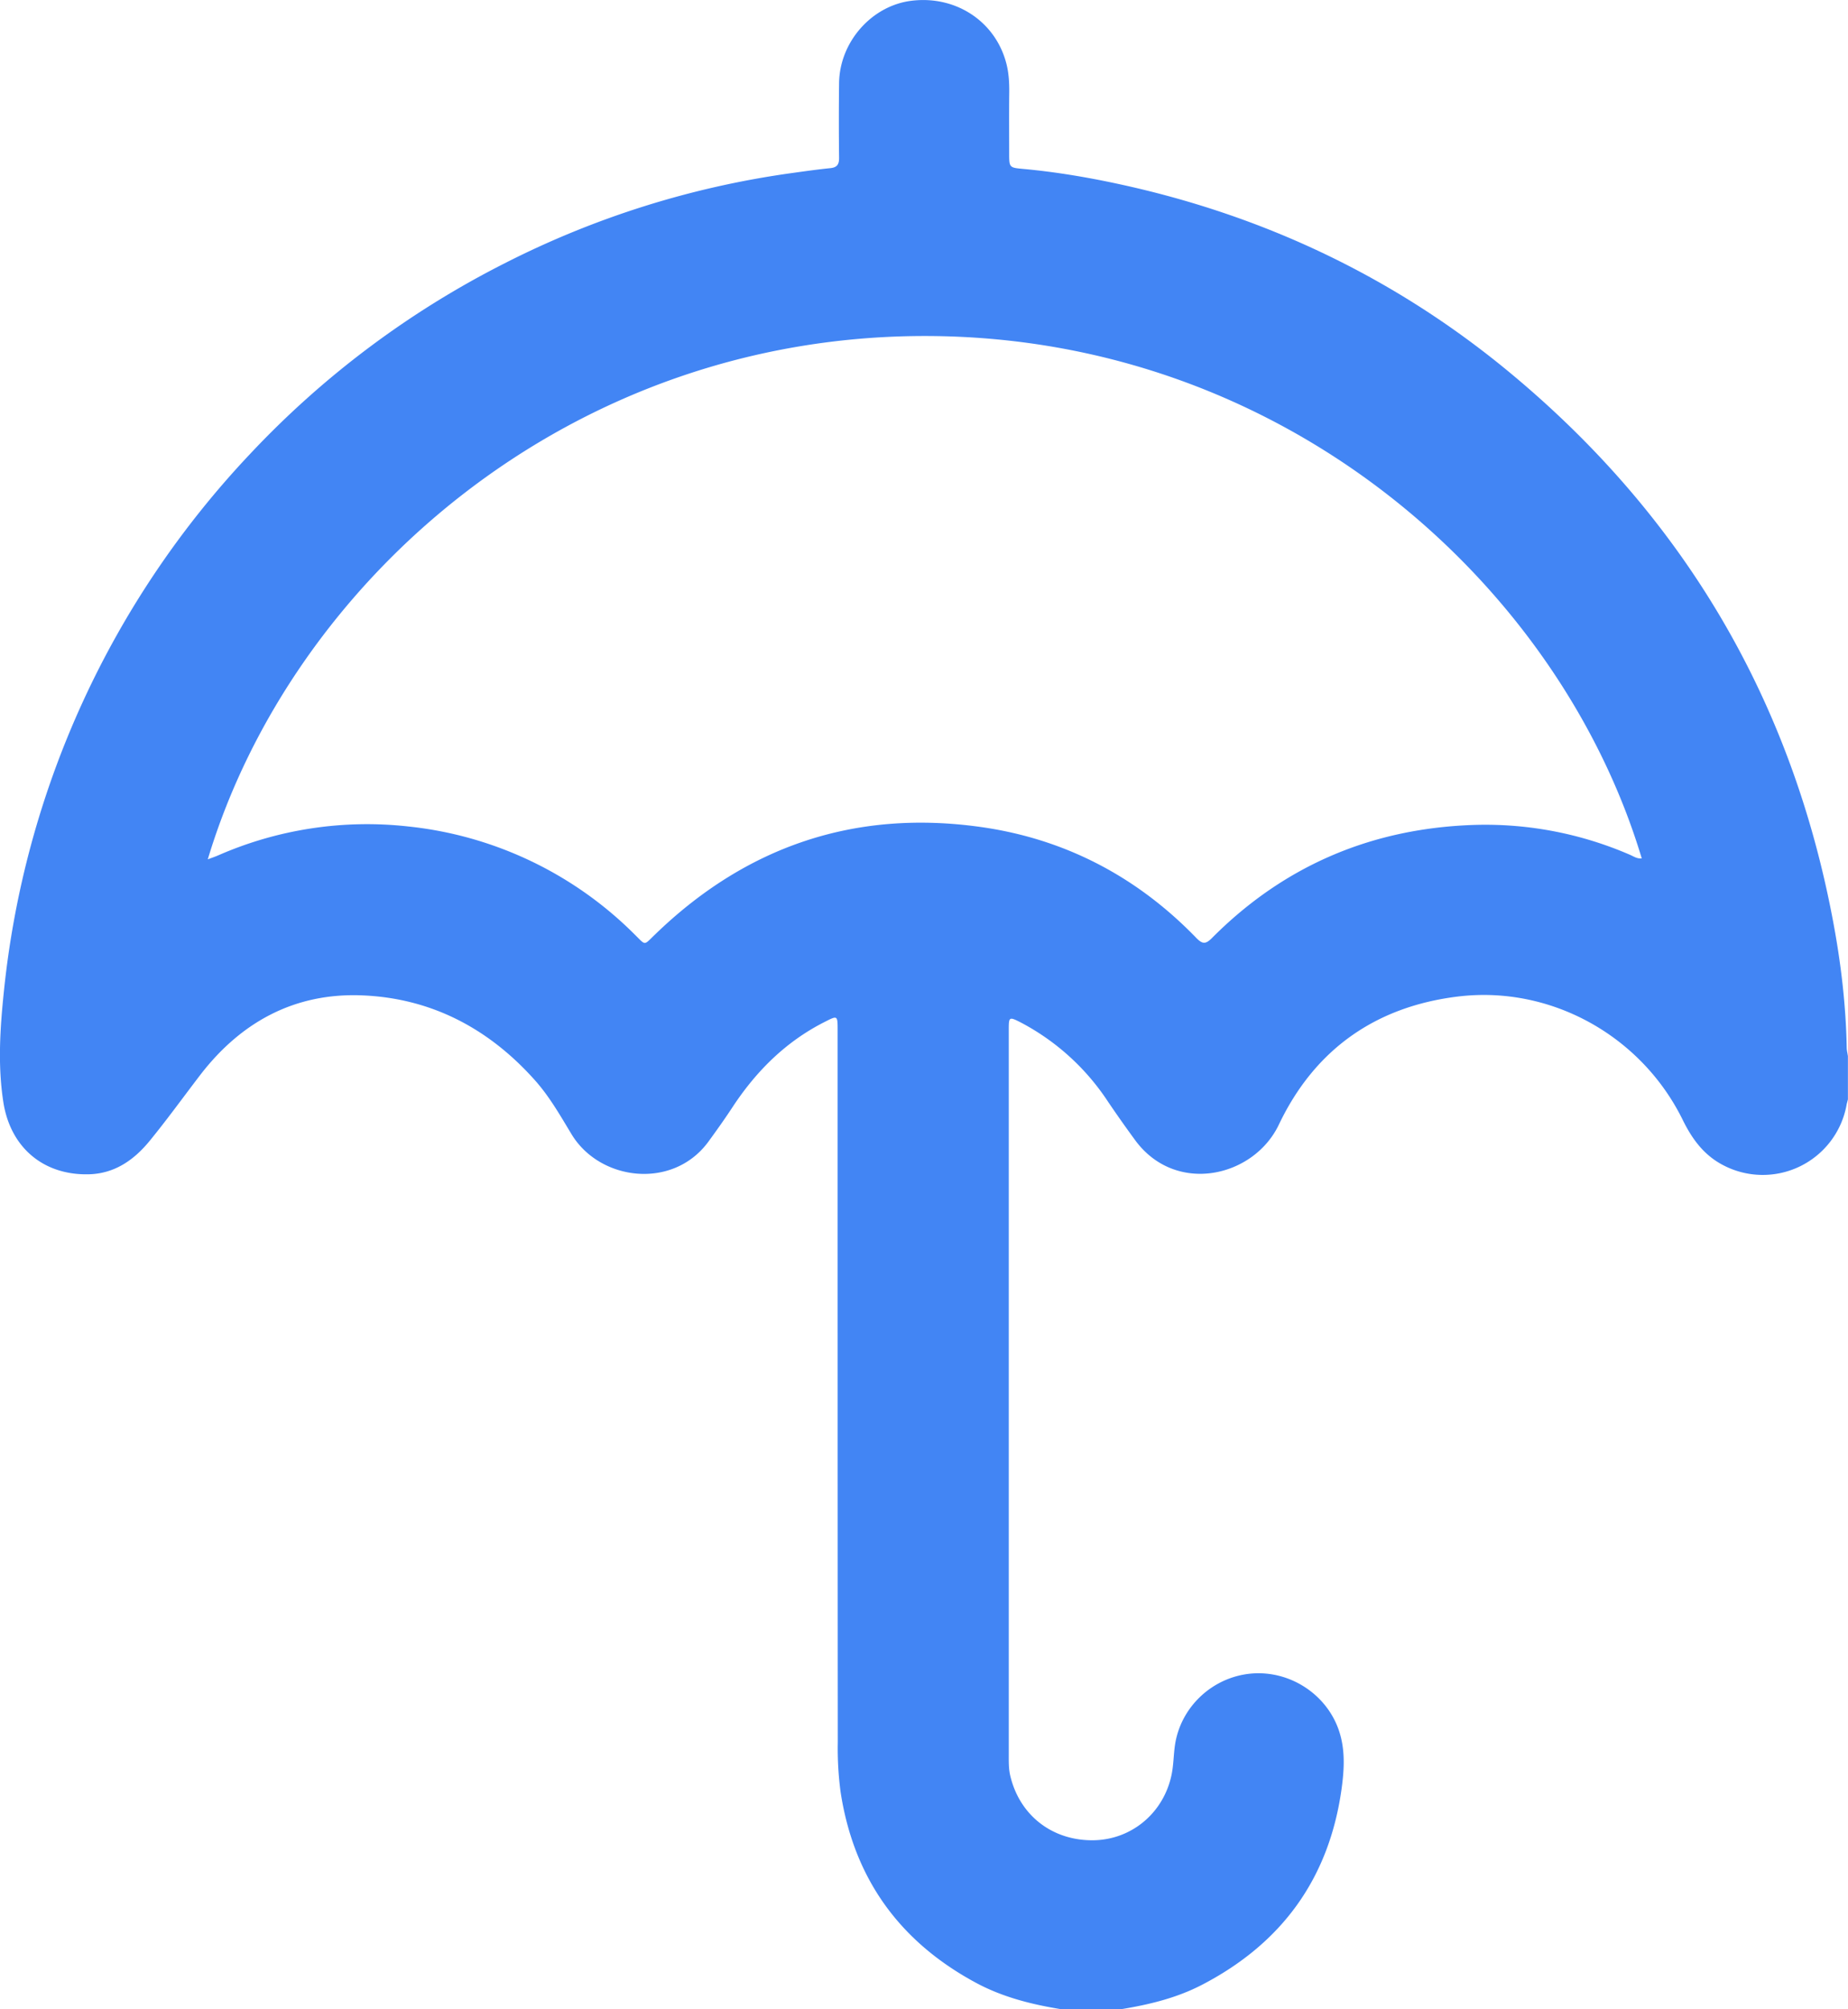 <svg width="23" height="25" fill="none" xmlns="http://www.w3.org/2000/svg"><g clip-path="url(#clip0_37_376)"><path d="M13.213 25c-.371-.06-.733-.15-1.067-.33-.954-.514-1.52-1.302-1.684-2.373a4.108 4.108 0 0 1-.035-.62c-.002-2.953-.002-5.905-.002-8.857 0-.189 0-.187-.163-.104-.478.242-.844.605-1.137 1.047-.098.15-.202.296-.307.44-.44.604-1.35.492-1.703-.088-.141-.233-.275-.47-.458-.675-.572-.641-1.285-1.019-2.144-1.055-.846-.036-1.52.333-2.03 1.002-.205.268-.403.542-.617.804-.196.241-.44.414-.767.42-.566.011-.97-.34-1.057-.896-.072-.463-.041-.924.007-1.385a11.428 11.428 0 0 1 3.059-6.677 11.407 11.407 0 0 1 3.171-2.376 11.276 11.276 0 0 1 3.585-1.125c.157-.022.314-.044.472-.06.083-.009.108-.048.107-.128a40.361 40.361 0 0 1 0-.927c.005-.515.407-.969.905-1.028.549-.066 1.038.257 1.175.774.032.12.039.24.038.363-.003.252-.001.504-.001.756 0 .183 0 .184.177.2.393.036.783.101 1.169.184 1.818.39 3.455 1.165 4.885 2.35 2.161 1.791 3.505 4.068 4.023 6.825.098.52.16 1.044.17 1.573 0 .035.01.071.015.107v.537c-.005.024-.013.047-.017.07a1.06 1.06 0 0 1-1.54.747c-.238-.125-.384-.326-.5-.563-.515-1.045-1.641-1.673-2.796-1.533-1.027.125-1.785.66-2.23 1.595-.313.655-1.282.877-1.786.195a15.673 15.673 0 0 1-.338-.479 2.928 2.928 0 0 0-1.091-.99c-.14-.071-.146-.069-.146.087v9.026c0 .089-.002.178.02.267.118.489.523.803 1.032.797.476-.006.877-.34.975-.819.024-.118.024-.242.041-.362.069-.477.467-.85.949-.893.476-.042.933.252 1.089.7.084.241.07.488.036.735-.155 1.113-.742 1.921-1.738 2.438-.318.165-.662.247-1.012.304h-.734zM2.586 10.692c.054-.02.092-.033.129-.049a4.618 4.618 0 0 1 2.365-.36 4.671 4.671 0 0 1 2.823 1.348c.138.135.105.135.25-.004 1.135-1.099 2.491-1.558 4.056-1.337 1.046.148 1.942.618 2.678 1.378.076.078.116.085.197.003.908-.913 2.015-1.374 3.297-1.408a4.522 4.522 0 0 1 1.904.372c.046.02.09.052.148.045-1.023-3.405-4.424-6.467-8.854-6.499-4.472-.031-7.948 3.037-8.993 6.511z" fill="#4285F4"/></g><defs><clipPath id="clip0_37_376"><path fill="#fff" d="M0 0h23v25H0z"/></clipPath></defs></svg>